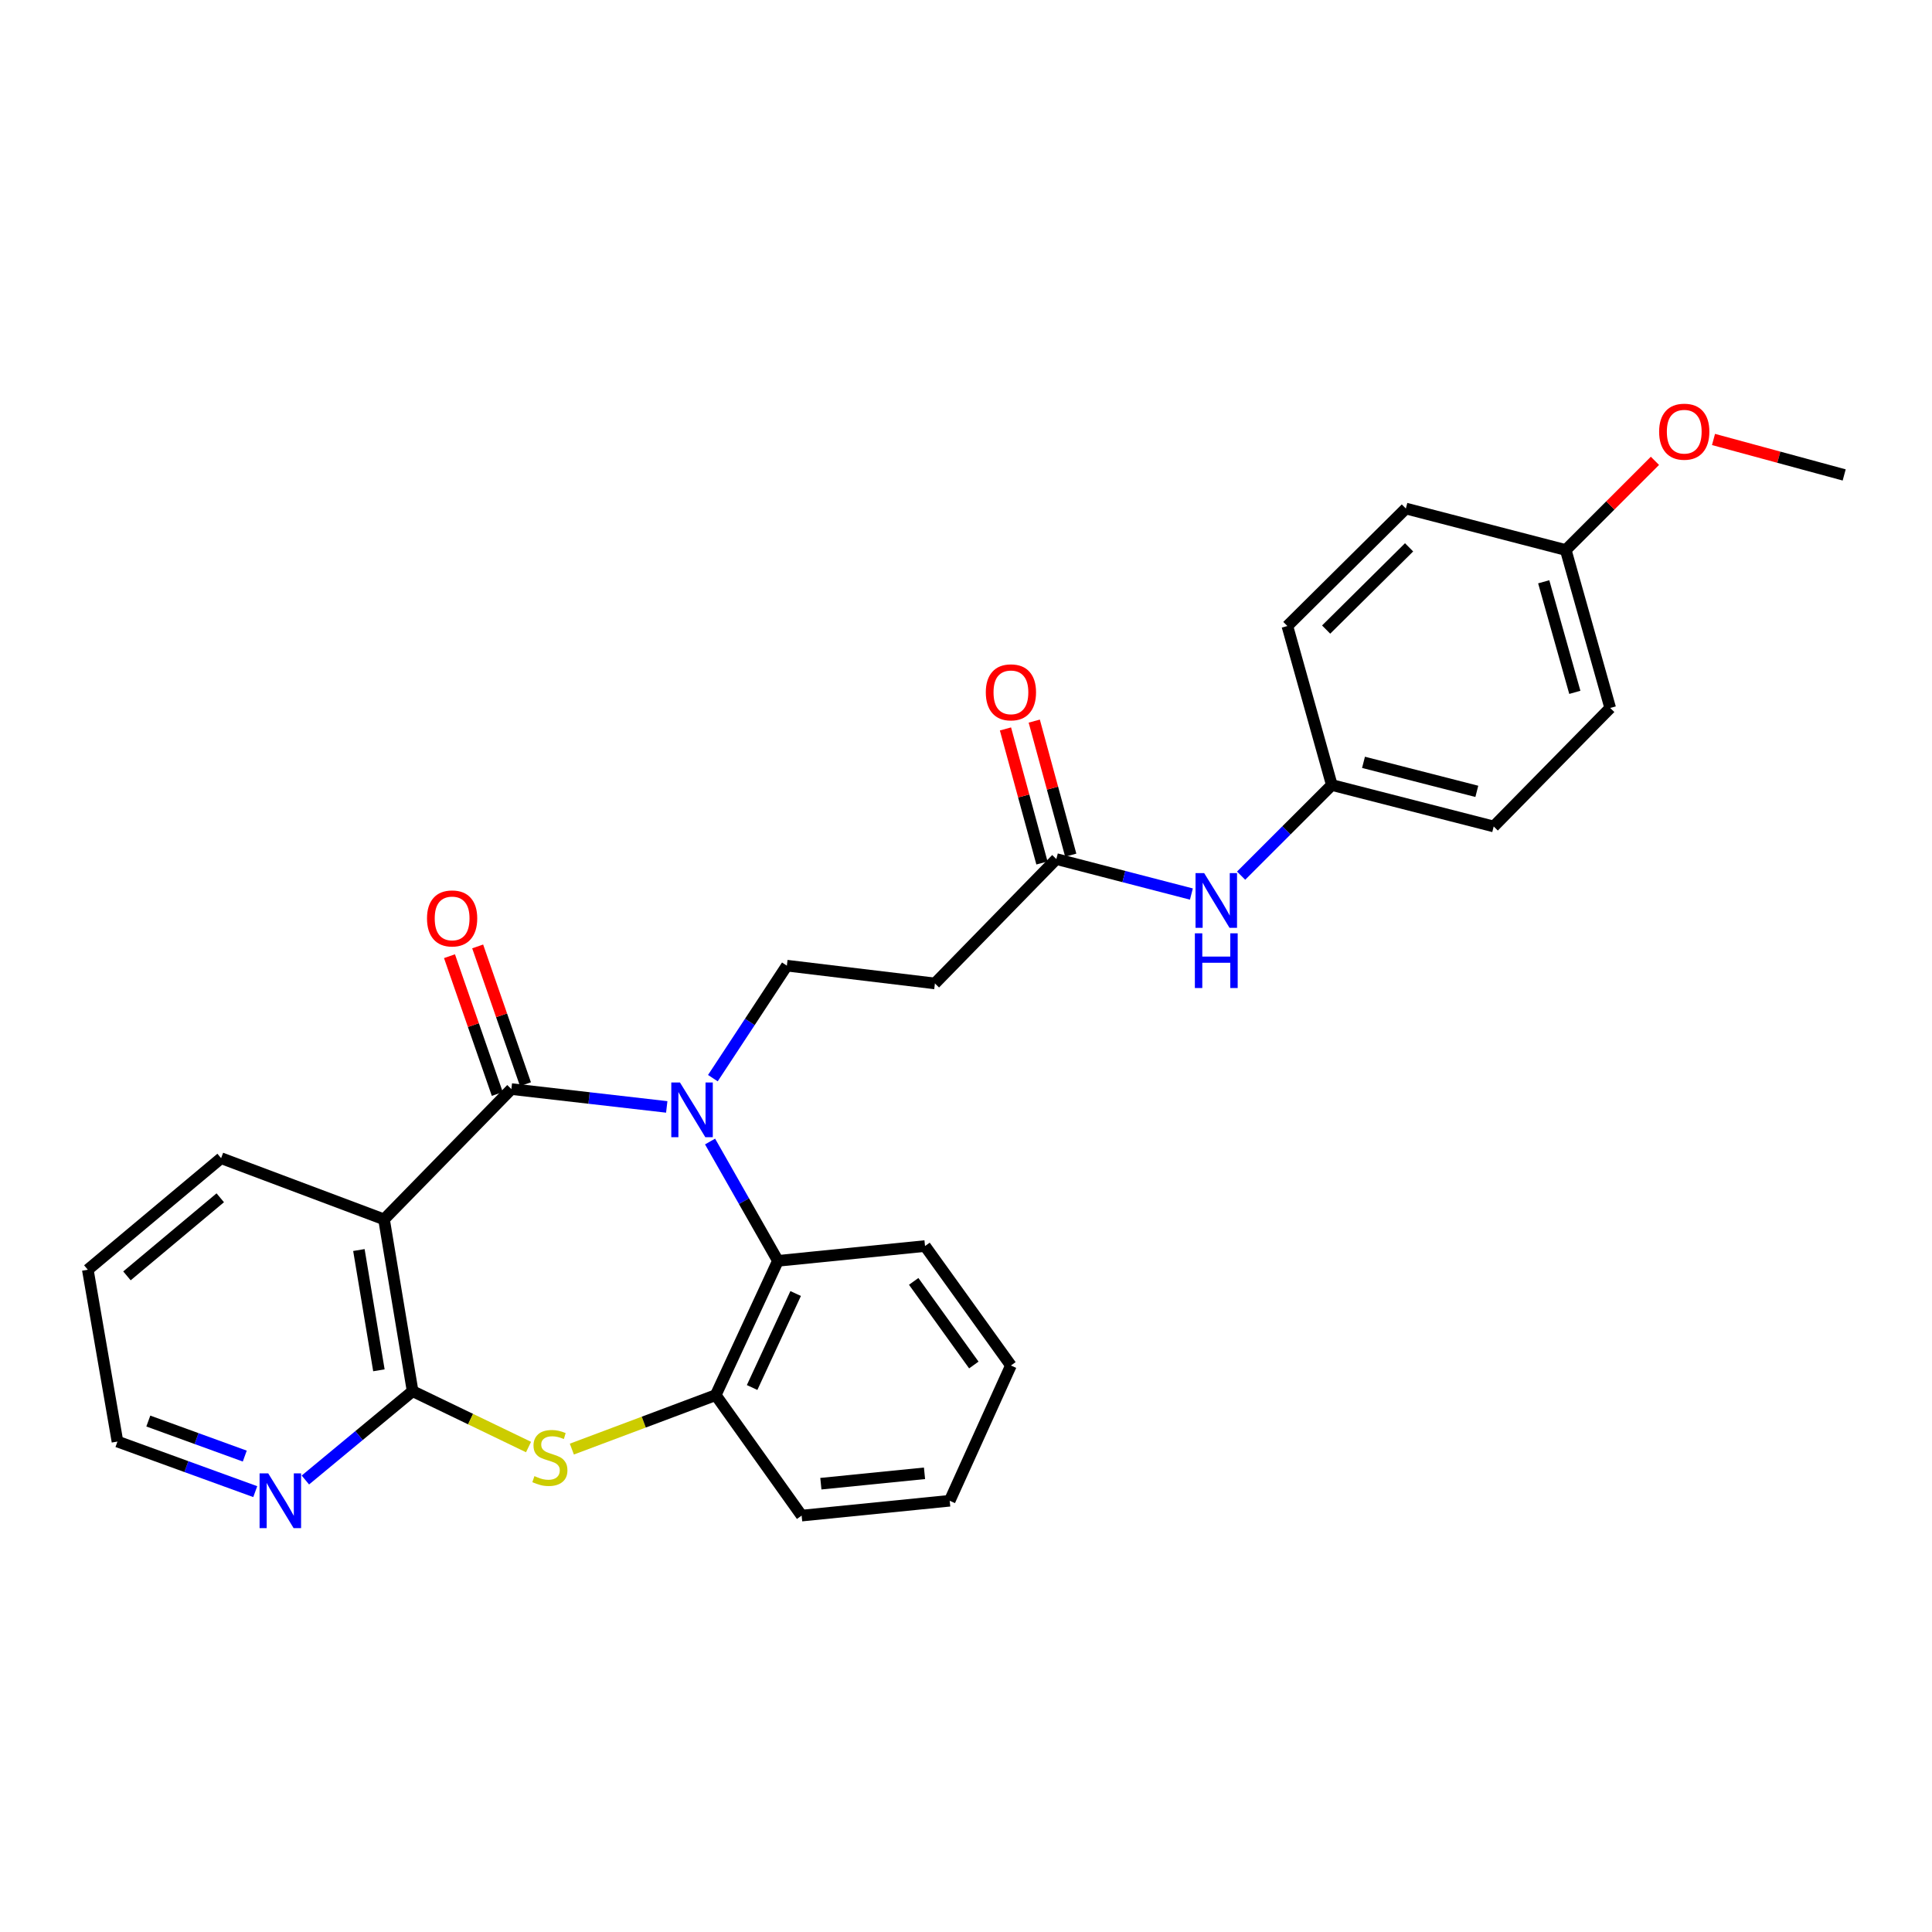 <?xml version='1.0' encoding='iso-8859-1'?>
<svg version='1.1' baseProfile='full'
              xmlns='http://www.w3.org/2000/svg'
                      xmlns:rdkit='http://www.rdkit.org/xml'
                      xmlns:xlink='http://www.w3.org/1999/xlink'
                  xml:space='preserve'
width='1000px' height='1000px' viewBox='0 0 1000 1000'>
<!-- END OF HEADER -->
<rect style='opacity:1.0;fill:#FFFFFF;stroke:none' width='1000' height='1000' x='0' y='0'> </rect>
<path class='bond-0' d='M 345.106,572.939 L 304.896,568.321' style='fill:none;fill-rule:evenodd;stroke:#0000FF;stroke-width:6px;stroke-linecap:butt;stroke-linejoin:miter;stroke-opacity:1' />
<path class='bond-0' d='M 304.896,568.321 L 264.687,563.704' style='fill:none;fill-rule:evenodd;stroke:#000000;stroke-width:6px;stroke-linecap:butt;stroke-linejoin:miter;stroke-opacity:1' />
<path class='bond-4' d='M 367.531,590.85 L 385.092,621.731' style='fill:none;fill-rule:evenodd;stroke:#0000FF;stroke-width:6px;stroke-linecap:butt;stroke-linejoin:miter;stroke-opacity:1' />
<path class='bond-4' d='M 385.092,621.731 L 402.653,652.611' style='fill:none;fill-rule:evenodd;stroke:#000000;stroke-width:6px;stroke-linecap:butt;stroke-linejoin:miter;stroke-opacity:1' />
<path class='bond-6' d='M 368.981,558.05 L 388.129,528.937' style='fill:none;fill-rule:evenodd;stroke:#0000FF;stroke-width:6px;stroke-linecap:butt;stroke-linejoin:miter;stroke-opacity:1' />
<path class='bond-6' d='M 388.129,528.937 L 407.276,499.824' style='fill:none;fill-rule:evenodd;stroke:#000000;stroke-width:6px;stroke-linecap:butt;stroke-linejoin:miter;stroke-opacity:1' />
<path class='bond-1' d='M 264.687,563.704 L 198.774,631.144' style='fill:none;fill-rule:evenodd;stroke:#000000;stroke-width:6px;stroke-linecap:butt;stroke-linejoin:miter;stroke-opacity:1' />
<path class='bond-10' d='M 271.979,561.174 L 259.61,525.519' style='fill:none;fill-rule:evenodd;stroke:#000000;stroke-width:6px;stroke-linecap:butt;stroke-linejoin:miter;stroke-opacity:1' />
<path class='bond-10' d='M 259.61,525.519 L 247.241,489.864' style='fill:none;fill-rule:evenodd;stroke:#FF0000;stroke-width:6px;stroke-linecap:butt;stroke-linejoin:miter;stroke-opacity:1' />
<path class='bond-10' d='M 257.394,566.234 L 245.024,530.579' style='fill:none;fill-rule:evenodd;stroke:#000000;stroke-width:6px;stroke-linecap:butt;stroke-linejoin:miter;stroke-opacity:1' />
<path class='bond-10' d='M 245.024,530.579 L 232.655,494.924' style='fill:none;fill-rule:evenodd;stroke:#FF0000;stroke-width:6px;stroke-linecap:butt;stroke-linejoin:miter;stroke-opacity:1' />
<path class='bond-2' d='M 198.774,631.144 L 213.569,720.068' style='fill:none;fill-rule:evenodd;stroke:#000000;stroke-width:6px;stroke-linecap:butt;stroke-linejoin:miter;stroke-opacity:1' />
<path class='bond-2' d='M 185.764,647.016 L 196.121,709.263' style='fill:none;fill-rule:evenodd;stroke:#000000;stroke-width:6px;stroke-linecap:butt;stroke-linejoin:miter;stroke-opacity:1' />
<path class='bond-14' d='M 198.774,631.144 L 114.446,599.469' style='fill:none;fill-rule:evenodd;stroke:#000000;stroke-width:6px;stroke-linecap:butt;stroke-linejoin:miter;stroke-opacity:1' />
<path class='bond-9' d='M 213.569,720.068 L 185.816,743.058' style='fill:none;fill-rule:evenodd;stroke:#000000;stroke-width:6px;stroke-linecap:butt;stroke-linejoin:miter;stroke-opacity:1' />
<path class='bond-9' d='M 185.816,743.058 L 158.063,766.048' style='fill:none;fill-rule:evenodd;stroke:#0000FF;stroke-width:6px;stroke-linecap:butt;stroke-linejoin:miter;stroke-opacity:1' />
<path class='bond-28' d='M 213.569,720.068 L 243.568,734.528' style='fill:none;fill-rule:evenodd;stroke:#000000;stroke-width:6px;stroke-linecap:butt;stroke-linejoin:miter;stroke-opacity:1' />
<path class='bond-28' d='M 243.568,734.528 L 273.567,748.988' style='fill:none;fill-rule:evenodd;stroke:#CCCC00;stroke-width:6px;stroke-linecap:butt;stroke-linejoin:miter;stroke-opacity:1' />
<path class='bond-3' d='M 295.991,750.048 L 333.223,736.079' style='fill:none;fill-rule:evenodd;stroke:#CCCC00;stroke-width:6px;stroke-linecap:butt;stroke-linejoin:miter;stroke-opacity:1' />
<path class='bond-3' d='M 333.223,736.079 L 370.456,722.109' style='fill:none;fill-rule:evenodd;stroke:#000000;stroke-width:6px;stroke-linecap:butt;stroke-linejoin:miter;stroke-opacity:1' />
<path class='bond-5' d='M 402.653,652.611 L 370.456,722.109' style='fill:none;fill-rule:evenodd;stroke:#000000;stroke-width:6px;stroke-linecap:butt;stroke-linejoin:miter;stroke-opacity:1' />
<path class='bond-5' d='M 411.832,669.526 L 389.293,718.174' style='fill:none;fill-rule:evenodd;stroke:#000000;stroke-width:6px;stroke-linecap:butt;stroke-linejoin:miter;stroke-opacity:1' />
<path class='bond-20' d='M 402.653,652.611 L 478.79,644.952' style='fill:none;fill-rule:evenodd;stroke:#000000;stroke-width:6px;stroke-linecap:butt;stroke-linejoin:miter;stroke-opacity:1' />
<path class='bond-22' d='M 370.456,722.109 L 414.927,784.471' style='fill:none;fill-rule:evenodd;stroke:#000000;stroke-width:6px;stroke-linecap:butt;stroke-linejoin:miter;stroke-opacity:1' />
<path class='bond-8' d='M 407.276,499.824 L 483.91,509.027' style='fill:none;fill-rule:evenodd;stroke:#000000;stroke-width:6px;stroke-linecap:butt;stroke-linejoin:miter;stroke-opacity:1' />
<path class='bond-7' d='M 546.761,444.649 L 483.91,509.027' style='fill:none;fill-rule:evenodd;stroke:#000000;stroke-width:6px;stroke-linecap:butt;stroke-linejoin:miter;stroke-opacity:1' />
<path class='bond-11' d='M 546.761,444.649 L 581.714,453.703' style='fill:none;fill-rule:evenodd;stroke:#000000;stroke-width:6px;stroke-linecap:butt;stroke-linejoin:miter;stroke-opacity:1' />
<path class='bond-11' d='M 581.714,453.703 L 616.666,462.756' style='fill:none;fill-rule:evenodd;stroke:#0000FF;stroke-width:6px;stroke-linecap:butt;stroke-linejoin:miter;stroke-opacity:1' />
<path class='bond-12' d='M 554.209,442.622 L 544.768,407.933' style='fill:none;fill-rule:evenodd;stroke:#000000;stroke-width:6px;stroke-linecap:butt;stroke-linejoin:miter;stroke-opacity:1' />
<path class='bond-12' d='M 544.768,407.933 L 535.326,373.243' style='fill:none;fill-rule:evenodd;stroke:#FF0000;stroke-width:6px;stroke-linecap:butt;stroke-linejoin:miter;stroke-opacity:1' />
<path class='bond-12' d='M 539.313,446.677 L 529.871,411.987' style='fill:none;fill-rule:evenodd;stroke:#000000;stroke-width:6px;stroke-linecap:butt;stroke-linejoin:miter;stroke-opacity:1' />
<path class='bond-12' d='M 529.871,411.987 L 520.43,377.297' style='fill:none;fill-rule:evenodd;stroke:#FF0000;stroke-width:6px;stroke-linecap:butt;stroke-linejoin:miter;stroke-opacity:1' />
<path class='bond-30' d='M 132.118,772.069 L 96.458,759.109' style='fill:none;fill-rule:evenodd;stroke:#0000FF;stroke-width:6px;stroke-linecap:butt;stroke-linejoin:miter;stroke-opacity:1' />
<path class='bond-30' d='M 96.458,759.109 L 60.798,746.15' style='fill:none;fill-rule:evenodd;stroke:#000000;stroke-width:6px;stroke-linecap:butt;stroke-linejoin:miter;stroke-opacity:1' />
<path class='bond-30' d='M 126.693,753.671 L 101.731,744.6' style='fill:none;fill-rule:evenodd;stroke:#0000FF;stroke-width:6px;stroke-linecap:butt;stroke-linejoin:miter;stroke-opacity:1' />
<path class='bond-30' d='M 101.731,744.6 L 76.769,735.528' style='fill:none;fill-rule:evenodd;stroke:#000000;stroke-width:6px;stroke-linecap:butt;stroke-linejoin:miter;stroke-opacity:1' />
<path class='bond-13' d='M 642.398,453.245 L 665.874,429.782' style='fill:none;fill-rule:evenodd;stroke:#0000FF;stroke-width:6px;stroke-linecap:butt;stroke-linejoin:miter;stroke-opacity:1' />
<path class='bond-13' d='M 665.874,429.782 L 689.35,406.32' style='fill:none;fill-rule:evenodd;stroke:#000000;stroke-width:6px;stroke-linecap:butt;stroke-linejoin:miter;stroke-opacity:1' />
<path class='bond-16' d='M 689.35,406.32 L 666.339,324.025' style='fill:none;fill-rule:evenodd;stroke:#000000;stroke-width:6px;stroke-linecap:butt;stroke-linejoin:miter;stroke-opacity:1' />
<path class='bond-17' d='M 689.35,406.32 L 773.137,427.779' style='fill:none;fill-rule:evenodd;stroke:#000000;stroke-width:6px;stroke-linecap:butt;stroke-linejoin:miter;stroke-opacity:1' />
<path class='bond-17' d='M 705.749,394.583 L 764.4,409.604' style='fill:none;fill-rule:evenodd;stroke:#000000;stroke-width:6px;stroke-linecap:butt;stroke-linejoin:miter;stroke-opacity:1' />
<path class='bond-25' d='M 114.446,599.469 L 45.455,657.209' style='fill:none;fill-rule:evenodd;stroke:#000000;stroke-width:6px;stroke-linecap:butt;stroke-linejoin:miter;stroke-opacity:1' />
<path class='bond-25' d='M 114.006,619.97 L 65.712,660.387' style='fill:none;fill-rule:evenodd;stroke:#000000;stroke-width:6px;stroke-linecap:butt;stroke-linejoin:miter;stroke-opacity:1' />
<path class='bond-15' d='M 810.438,284.683 L 833.441,366.446' style='fill:none;fill-rule:evenodd;stroke:#000000;stroke-width:6px;stroke-linecap:butt;stroke-linejoin:miter;stroke-opacity:1' />
<path class='bond-15' d='M 799.027,301.129 L 815.129,358.363' style='fill:none;fill-rule:evenodd;stroke:#000000;stroke-width:6px;stroke-linecap:butt;stroke-linejoin:miter;stroke-opacity:1' />
<path class='bond-21' d='M 810.438,284.683 L 833.516,261.605' style='fill:none;fill-rule:evenodd;stroke:#000000;stroke-width:6px;stroke-linecap:butt;stroke-linejoin:miter;stroke-opacity:1' />
<path class='bond-21' d='M 833.516,261.605 L 856.594,238.527' style='fill:none;fill-rule:evenodd;stroke:#FF0000;stroke-width:6px;stroke-linecap:butt;stroke-linejoin:miter;stroke-opacity:1' />
<path class='bond-31' d='M 810.438,284.683 L 727.672,263.215' style='fill:none;fill-rule:evenodd;stroke:#000000;stroke-width:6px;stroke-linecap:butt;stroke-linejoin:miter;stroke-opacity:1' />
<path class='bond-19' d='M 666.339,324.025 L 727.672,263.215' style='fill:none;fill-rule:evenodd;stroke:#000000;stroke-width:6px;stroke-linecap:butt;stroke-linejoin:miter;stroke-opacity:1' />
<path class='bond-19' d='M 686.408,325.867 L 729.341,283.3' style='fill:none;fill-rule:evenodd;stroke:#000000;stroke-width:6px;stroke-linecap:butt;stroke-linejoin:miter;stroke-opacity:1' />
<path class='bond-18' d='M 773.137,427.779 L 833.441,366.446' style='fill:none;fill-rule:evenodd;stroke:#000000;stroke-width:6px;stroke-linecap:butt;stroke-linejoin:miter;stroke-opacity:1' />
<path class='bond-26' d='M 478.79,644.952 L 523.252,706.783' style='fill:none;fill-rule:evenodd;stroke:#000000;stroke-width:6px;stroke-linecap:butt;stroke-linejoin:miter;stroke-opacity:1' />
<path class='bond-26' d='M 472.925,663.24 L 504.048,706.521' style='fill:none;fill-rule:evenodd;stroke:#000000;stroke-width:6px;stroke-linecap:butt;stroke-linejoin:miter;stroke-opacity:1' />
<path class='bond-24' d='M 886.907,227.47 L 920.726,236.65' style='fill:none;fill-rule:evenodd;stroke:#FF0000;stroke-width:6px;stroke-linecap:butt;stroke-linejoin:miter;stroke-opacity:1' />
<path class='bond-24' d='M 920.726,236.65 L 954.545,245.83' style='fill:none;fill-rule:evenodd;stroke:#000000;stroke-width:6px;stroke-linecap:butt;stroke-linejoin:miter;stroke-opacity:1' />
<path class='bond-29' d='M 414.927,784.471 L 491.56,776.787' style='fill:none;fill-rule:evenodd;stroke:#000000;stroke-width:6px;stroke-linecap:butt;stroke-linejoin:miter;stroke-opacity:1' />
<path class='bond-29' d='M 424.881,767.957 L 478.525,762.578' style='fill:none;fill-rule:evenodd;stroke:#000000;stroke-width:6px;stroke-linecap:butt;stroke-linejoin:miter;stroke-opacity:1' />
<path class='bond-23' d='M 60.798,746.15 L 45.455,657.209' style='fill:none;fill-rule:evenodd;stroke:#000000;stroke-width:6px;stroke-linecap:butt;stroke-linejoin:miter;stroke-opacity:1' />
<path class='bond-27' d='M 523.252,706.783 L 491.56,776.787' style='fill:none;fill-rule:evenodd;stroke:#000000;stroke-width:6px;stroke-linecap:butt;stroke-linejoin:miter;stroke-opacity:1' />
<path  class='atom-0' d='M 351.94 560.282
L 361.22 575.282
Q 362.14 576.762, 363.62 579.442
Q 365.1 582.122, 365.18 582.282
L 365.18 560.282
L 368.94 560.282
L 368.94 588.602
L 365.06 588.602
L 355.1 572.202
Q 353.94 570.282, 352.7 568.082
Q 351.5 565.882, 351.14 565.202
L 351.14 588.602
L 347.46 588.602
L 347.46 560.282
L 351.94 560.282
' fill='#0000FF'/>
<path  class='atom-4' d='M 276.619 764.035
Q 276.939 764.155, 278.259 764.715
Q 279.579 765.275, 281.019 765.635
Q 282.499 765.955, 283.939 765.955
Q 286.619 765.955, 288.179 764.675
Q 289.739 763.355, 289.739 761.075
Q 289.739 759.515, 288.939 758.555
Q 288.179 757.595, 286.979 757.075
Q 285.779 756.555, 283.779 755.955
Q 281.259 755.195, 279.739 754.475
Q 278.259 753.755, 277.179 752.235
Q 276.139 750.715, 276.139 748.155
Q 276.139 744.595, 278.539 742.395
Q 280.979 740.195, 285.779 740.195
Q 289.059 740.195, 292.779 741.755
L 291.859 744.835
Q 288.459 743.435, 285.899 743.435
Q 283.139 743.435, 281.619 744.595
Q 280.099 745.715, 280.139 747.675
Q 280.139 749.195, 280.899 750.115
Q 281.699 751.035, 282.819 751.555
Q 283.979 752.075, 285.899 752.675
Q 288.459 753.475, 289.979 754.275
Q 291.499 755.075, 292.579 756.715
Q 293.699 758.315, 293.699 761.075
Q 293.699 764.995, 291.059 767.115
Q 288.459 769.195, 284.099 769.195
Q 281.579 769.195, 279.659 768.635
Q 277.779 768.115, 275.539 767.195
L 276.619 764.035
' fill='#CCCC00'/>
<path  class='atom-10' d='M 138.84 762.627
L 148.12 777.627
Q 149.04 779.107, 150.52 781.787
Q 152 784.467, 152.08 784.627
L 152.08 762.627
L 155.84 762.627
L 155.84 790.947
L 151.96 790.947
L 142 774.547
Q 140.84 772.627, 139.6 770.427
Q 138.4 768.227, 138.04 767.547
L 138.04 790.947
L 134.36 790.947
L 134.36 762.627
L 138.84 762.627
' fill='#0000FF'/>
<path  class='atom-11' d='M 221.016 475.374
Q 221.016 468.574, 224.376 464.774
Q 227.736 460.974, 234.016 460.974
Q 240.296 460.974, 243.656 464.774
Q 247.016 468.574, 247.016 475.374
Q 247.016 482.254, 243.616 486.174
Q 240.216 490.054, 234.016 490.054
Q 227.776 490.054, 224.376 486.174
Q 221.016 482.294, 221.016 475.374
M 234.016 486.854
Q 238.336 486.854, 240.656 483.974
Q 243.016 481.054, 243.016 475.374
Q 243.016 469.814, 240.656 467.014
Q 238.336 464.174, 234.016 464.174
Q 229.696 464.174, 227.336 466.974
Q 225.016 469.774, 225.016 475.374
Q 225.016 481.094, 227.336 483.974
Q 229.696 486.854, 234.016 486.854
' fill='#FF0000'/>
<path  class='atom-12' d='M 623.284 451.931
L 632.564 466.931
Q 633.484 468.411, 634.964 471.091
Q 636.444 473.771, 636.524 473.931
L 636.524 451.931
L 640.284 451.931
L 640.284 480.251
L 636.404 480.251
L 626.444 463.851
Q 625.284 461.931, 624.044 459.731
Q 622.844 457.531, 622.484 456.851
L 622.484 480.251
L 618.804 480.251
L 618.804 451.931
L 623.284 451.931
' fill='#0000FF'/>
<path  class='atom-12' d='M 618.464 483.083
L 622.304 483.083
L 622.304 495.123
L 636.784 495.123
L 636.784 483.083
L 640.624 483.083
L 640.624 511.403
L 636.784 511.403
L 636.784 498.323
L 622.304 498.323
L 622.304 511.403
L 618.464 511.403
L 618.464 483.083
' fill='#0000FF'/>
<path  class='atom-13' d='M 510.252 358.352
Q 510.252 351.552, 513.612 347.752
Q 516.972 343.952, 523.252 343.952
Q 529.532 343.952, 532.892 347.752
Q 536.252 351.552, 536.252 358.352
Q 536.252 365.232, 532.852 369.152
Q 529.452 373.032, 523.252 373.032
Q 517.012 373.032, 513.612 369.152
Q 510.252 365.272, 510.252 358.352
M 523.252 369.832
Q 527.572 369.832, 529.892 366.952
Q 532.252 364.032, 532.252 358.352
Q 532.252 352.792, 529.892 349.992
Q 527.572 347.152, 523.252 347.152
Q 518.932 347.152, 516.572 349.952
Q 514.252 352.752, 514.252 358.352
Q 514.252 364.072, 516.572 366.952
Q 518.932 369.832, 523.252 369.832
' fill='#FF0000'/>
<path  class='atom-22' d='M 858.762 223.439
Q 858.762 216.639, 862.122 212.839
Q 865.482 209.039, 871.762 209.039
Q 878.042 209.039, 881.402 212.839
Q 884.762 216.639, 884.762 223.439
Q 884.762 230.319, 881.362 234.239
Q 877.962 238.119, 871.762 238.119
Q 865.522 238.119, 862.122 234.239
Q 858.762 230.359, 858.762 223.439
M 871.762 234.919
Q 876.082 234.919, 878.402 232.039
Q 880.762 229.119, 880.762 223.439
Q 880.762 217.879, 878.402 215.079
Q 876.082 212.239, 871.762 212.239
Q 867.442 212.239, 865.082 215.039
Q 862.762 217.839, 862.762 223.439
Q 862.762 229.159, 865.082 232.039
Q 867.442 234.919, 871.762 234.919
' fill='#FF0000'/>
</svg>
